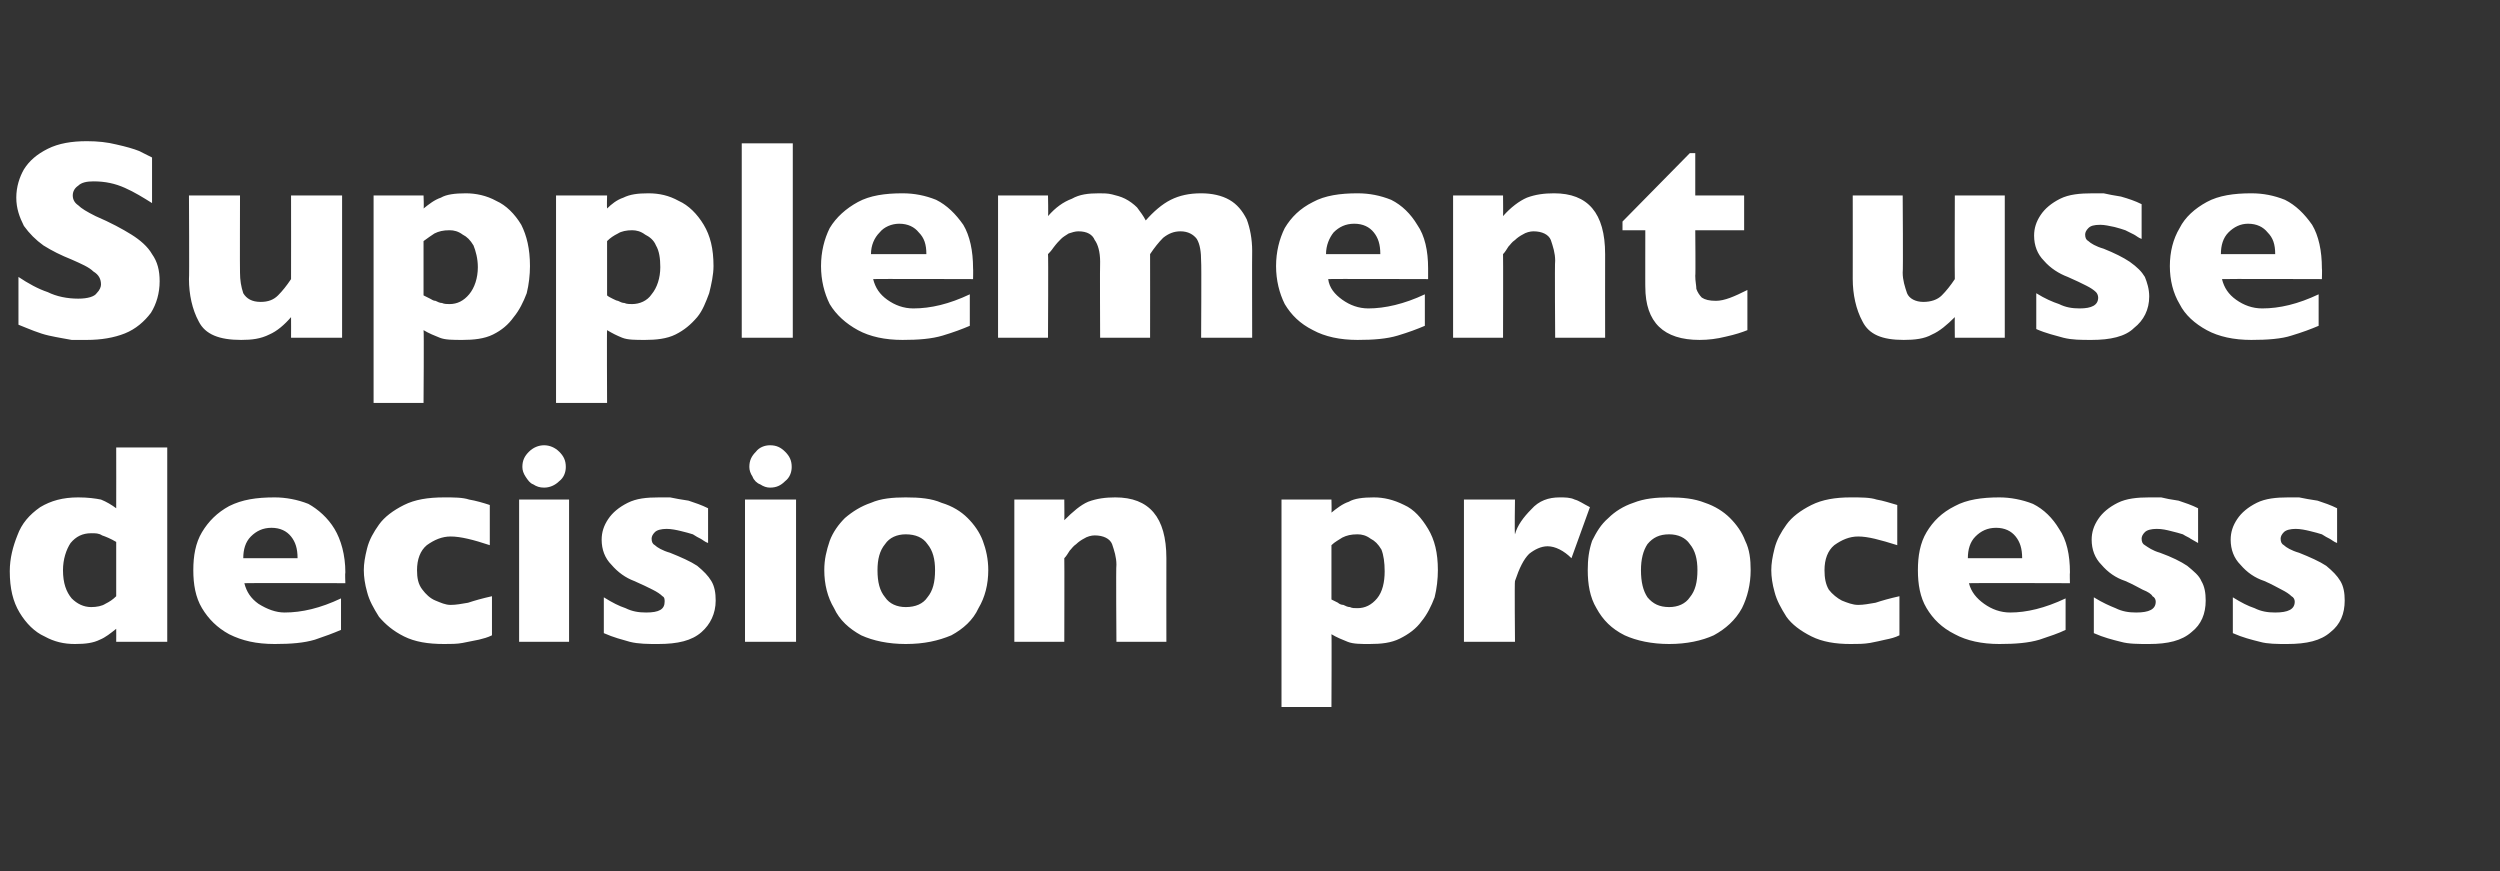 <?xml version="1.0" standalone="no"?><!DOCTYPE svg PUBLIC "-//W3C//DTD SVG 1.1//EN" "http://www.w3.org/Graphics/SVG/1.1/DTD/svg11.dtd"><svg xmlns="http://www.w3.org/2000/svg" version="1.1" width="230.2px" height="80.2px" viewBox="0 -13 230.2 80.2" style="top:-13px"><rect x="0" y="-13" width="230.2" height="80.2" fill="#333333" stroke="none"/>  <desc>Supplement use decision process</desc>  <defs/>  <g id="Polygon105848">    <path d="M 15.4 46.1 L 10.7 46.1 C 10.7 46.1 10.71 44.93 10.7 44.9 C 10.2 45.3 9.7 45.7 9.2 45.9 C 8.6 46.2 7.9 46.3 6.9 46.3 C 5.9 46.3 5 46.1 4.1 45.6 C 3.2 45.2 2.4 44.4 1.8 43.4 C 1.2 42.4 0.9 41.2 0.9 39.6 C 0.9 38.4 1.2 37.3 1.6 36.3 C 2 35.2 2.7 34.4 3.7 33.7 C 4.7 33.1 5.8 32.8 7.2 32.8 C 8.1 32.8 8.8 32.9 9.3 33 C 9.8 33.2 10.3 33.5 10.7 33.8 C 10.71 33.76 10.7 28.2 10.7 28.2 L 15.4 28.2 L 15.4 46.1 Z M 10.7 41.9 C 10.7 41.9 10.7 36.9 10.7 36.9 C 10.2 36.6 9.7 36.4 9.4 36.3 C 9.1 36.1 8.8 36.1 8.4 36.1 C 7.6 36.1 7 36.4 6.5 37 C 6.1 37.6 5.8 38.5 5.8 39.5 C 5.8 40.7 6.1 41.5 6.6 42.1 C 7.1 42.6 7.7 42.9 8.4 42.9 C 8.9 42.9 9.4 42.8 9.7 42.6 C 10.1 42.4 10.4 42.2 10.7 41.9 Z M 31.8 40.7 C 31.8 40.7 22.52 40.67 22.5 40.7 C 22.7 41.5 23.1 42.1 23.8 42.6 C 24.6 43.1 25.4 43.4 26.2 43.4 C 27.8 43.4 29.5 43 31.4 42.1 C 31.4 42.1 31.4 45 31.4 45 C 30.7 45.3 29.9 45.6 29 45.9 C 28 46.2 26.8 46.3 25.3 46.3 C 23.6 46.3 22.3 46 21.1 45.4 C 20 44.8 19.2 44 18.6 43 C 18 42 17.8 40.8 17.8 39.5 C 17.8 38.2 18 37 18.6 36 C 19.2 35 20 34.2 21.1 33.6 C 22.3 33 23.6 32.8 25.3 32.8 C 26.3 32.8 27.4 33 28.4 33.4 C 29.3 33.9 30.2 34.7 30.8 35.7 C 31.4 36.7 31.8 38.1 31.8 39.7 C 31.76 39.74 31.8 40.7 31.8 40.7 Z M 27.4 38.4 C 27.4 37.5 27.2 36.9 26.8 36.4 C 26.4 35.9 25.8 35.6 25 35.6 C 24.2 35.6 23.6 35.9 23.1 36.4 C 22.6 36.9 22.4 37.6 22.4 38.4 C 22.4 38.4 27.4 38.4 27.4 38.4 Z M 45.3 45.5 C 44.9 45.7 44.5 45.8 44.1 45.9 C 43.6 46 43.1 46.1 42.6 46.2 C 42.1 46.3 41.5 46.3 40.9 46.3 C 39.4 46.3 38.2 46.1 37.2 45.6 C 36.2 45.1 35.5 44.5 34.9 43.8 C 34.4 43 34 42.3 33.8 41.5 C 33.6 40.8 33.5 40.1 33.5 39.5 C 33.5 38.9 33.6 38.3 33.8 37.5 C 34 36.7 34.4 36 34.9 35.3 C 35.4 34.6 36.2 34 37.2 33.5 C 38.2 33 39.4 32.8 40.9 32.8 C 41.8 32.8 42.6 32.8 43.2 33 C 43.8 33.1 44.5 33.3 45.1 33.5 C 45.1 33.5 45.1 37.2 45.1 37.2 C 43.6 36.7 42.4 36.4 41.5 36.4 C 40.7 36.4 40 36.7 39.3 37.2 C 38.7 37.7 38.4 38.5 38.4 39.5 C 38.4 40.2 38.5 40.8 38.9 41.3 C 39.2 41.7 39.6 42.1 40.1 42.3 C 40.6 42.5 41 42.7 41.5 42.7 C 42 42.7 42.5 42.6 43.1 42.5 C 43.7 42.3 44.4 42.1 45.3 41.9 C 45.3 41.9 45.3 45.5 45.3 45.5 Z M 52.1 30 C 52.1 30.5 51.9 31 51.5 31.3 C 51.1 31.7 50.6 31.9 50.1 31.9 C 49.7 31.9 49.4 31.8 49.1 31.6 C 48.8 31.5 48.6 31.2 48.4 30.9 C 48.2 30.6 48.1 30.3 48.1 30 C 48.1 29.4 48.3 29 48.7 28.6 C 49.1 28.2 49.6 28 50.1 28 C 50.6 28 51.1 28.2 51.5 28.6 C 51.9 29 52.1 29.4 52.1 30 Z M 52.4 46.1 L 47.8 46.1 L 47.8 33 L 52.4 33 L 52.4 46.1 Z M 65.9 42.3 C 65.9 43.5 65.4 44.5 64.6 45.2 C 63.7 46 62.4 46.3 60.6 46.3 C 59.7 46.3 58.8 46.3 58 46.1 C 57.3 45.9 56.5 45.7 55.6 45.3 C 55.6 45.3 55.6 42 55.6 42 C 56.4 42.5 57 42.8 57.6 43 C 58.2 43.3 58.8 43.4 59.5 43.4 C 60.7 43.4 61.2 43.1 61.2 42.4 C 61.2 42.2 61.2 42 61 41.9 C 60.8 41.7 60.5 41.5 60.1 41.3 C 59.7 41.1 59.1 40.8 58.4 40.5 C 57.6 40.2 56.9 39.7 56.3 39 C 55.7 38.4 55.4 37.6 55.4 36.7 C 55.4 36 55.6 35.4 56 34.8 C 56.4 34.2 57 33.7 57.8 33.3 C 58.6 32.9 59.5 32.8 60.7 32.8 C 61 32.8 61.3 32.8 61.7 32.8 C 62.2 32.9 62.7 33 63.4 33.1 C 64 33.3 64.6 33.5 65.2 33.8 C 65.2 33.8 65.2 37 65.2 37 C 64.9 36.9 64.7 36.7 64.5 36.6 C 64.3 36.5 64.1 36.4 63.8 36.2 C 63.5 36.1 63.1 36 62.7 35.9 C 62.3 35.8 61.8 35.7 61.4 35.7 C 60.9 35.7 60.5 35.8 60.3 36 C 60.1 36.2 60 36.4 60 36.6 C 60 36.9 60.1 37.1 60.3 37.2 C 60.5 37.4 61 37.7 61.7 37.9 C 62.7 38.3 63.6 38.7 64.2 39.1 C 64.8 39.6 65.2 40 65.5 40.5 C 65.8 41 65.9 41.6 65.9 42.3 Z M 72.9 30 C 72.9 30.5 72.7 31 72.3 31.3 C 71.9 31.7 71.5 31.9 70.9 31.9 C 70.6 31.9 70.3 31.8 70 31.6 C 69.7 31.5 69.4 31.2 69.3 30.9 C 69.1 30.6 69 30.3 69 30 C 69 29.4 69.2 29 69.6 28.6 C 69.9 28.2 70.4 28 70.9 28 C 71.5 28 71.9 28.2 72.3 28.6 C 72.7 29 72.9 29.4 72.9 30 Z M 73.3 46.1 L 68.6 46.1 L 68.6 33 L 73.3 33 L 73.3 46.1 Z M 91 39.5 C 91 40.8 90.7 42 90.1 43 C 89.6 44.1 88.7 44.9 87.6 45.5 C 86.4 46 85.1 46.3 83.4 46.3 C 81.8 46.3 80.4 46 79.3 45.5 C 78.2 44.9 77.3 44.1 76.8 43 C 76.2 42 75.9 40.8 75.9 39.5 C 75.9 38.5 76.1 37.7 76.4 36.8 C 76.7 36 77.2 35.3 77.8 34.7 C 78.5 34.1 79.3 33.6 80.2 33.3 C 81.1 32.9 82.2 32.8 83.4 32.8 C 84.7 32.8 85.8 32.9 86.7 33.3 C 87.7 33.6 88.5 34.1 89.1 34.7 C 89.7 35.3 90.2 36 90.5 36.8 C 90.8 37.6 91 38.5 91 39.5 Z M 86.1 39.5 C 86.1 38.5 85.9 37.7 85.4 37.1 C 85 36.5 84.3 36.2 83.4 36.2 C 82.6 36.2 81.9 36.5 81.5 37.1 C 81 37.7 80.8 38.5 80.8 39.5 C 80.8 40.6 81 41.4 81.5 42 C 81.9 42.6 82.6 42.9 83.4 42.9 C 84.3 42.9 85 42.6 85.4 42 C 85.9 41.4 86.1 40.6 86.1 39.5 Z M 107.4 46.1 L 102.8 46.1 C 102.8 46.1 102.75 39.03 102.8 39 C 102.8 38.3 102.6 37.7 102.4 37.1 C 102.2 36.6 101.6 36.3 100.8 36.3 C 100.5 36.3 100.1 36.4 99.8 36.6 C 99.6 36.7 99.3 36.9 99.1 37.1 C 98.8 37.3 98.7 37.5 98.5 37.7 C 98.3 38 98.2 38.2 98 38.4 C 98.02 38.4 98 46.1 98 46.1 L 93.4 46.1 L 93.4 33 L 98 33 C 98 33 98.02 34.87 98 34.9 C 98.8 34.1 99.5 33.5 100.2 33.2 C 101 32.9 101.8 32.8 102.7 32.8 C 105.8 32.8 107.4 34.6 107.4 38.4 C 107.39 38.4 107.4 46.1 107.4 46.1 Z M 132.4 39.5 C 132.4 40.3 132.3 41.2 132.1 42 C 131.8 42.8 131.4 43.6 130.9 44.2 C 130.4 44.9 129.7 45.4 128.9 45.8 C 128.1 46.2 127.2 46.3 126.1 46.3 C 125.3 46.3 124.6 46.3 124.1 46.1 C 123.6 45.9 123.1 45.7 122.6 45.4 C 122.63 45.35 122.6 52.1 122.6 52.1 L 118 52.1 L 118 33 L 122.6 33 C 122.6 33 122.63 34.17 122.6 34.2 C 123.1 33.8 123.6 33.4 124.2 33.2 C 124.7 32.9 125.5 32.8 126.5 32.8 C 127.4 32.8 128.3 33 129.3 33.5 C 130.2 33.9 130.9 34.7 131.5 35.7 C 132.1 36.7 132.4 37.9 132.4 39.5 Z M 127.5 39.6 C 127.5 38.8 127.4 38.1 127.2 37.6 C 126.9 37.1 126.6 36.8 126.2 36.6 C 125.8 36.3 125.4 36.2 125 36.2 C 124.4 36.2 124 36.3 123.6 36.5 C 123.3 36.7 122.9 36.9 122.6 37.2 C 122.6 37.2 122.6 42.2 122.6 42.2 C 122.8 42.3 123 42.4 123.2 42.5 C 123.3 42.6 123.5 42.7 123.7 42.7 C 123.9 42.8 124.1 42.9 124.3 42.9 C 124.5 43 124.7 43 125 43 C 125.7 43 126.3 42.7 126.8 42.1 C 127.3 41.5 127.5 40.6 127.5 39.6 Z M 146.4 33.7 C 146.4 33.7 144.7 38.4 144.7 38.4 C 144 37.7 143.2 37.3 142.5 37.3 C 141.9 37.3 141.3 37.6 140.8 38 C 140.3 38.5 139.9 39.3 139.5 40.5 C 139.45 40.47 139.5 46.1 139.5 46.1 L 134.8 46.1 L 134.8 33 L 139.5 33 C 139.5 33 139.45 36.16 139.5 36.2 C 139.7 35.4 140.3 34.6 141 33.9 C 141.7 33.1 142.6 32.8 143.6 32.8 C 144.1 32.8 144.6 32.8 145 33 C 145.4 33.1 145.8 33.4 146.4 33.7 Z M 161.2 39.5 C 161.2 40.8 160.9 42 160.4 43 C 159.8 44.1 158.9 44.9 157.8 45.5 C 156.7 46 155.3 46.3 153.7 46.3 C 152.1 46.3 150.7 46 149.6 45.5 C 148.4 44.9 147.6 44.1 147 43 C 146.4 42 146.2 40.8 146.2 39.5 C 146.2 38.5 146.3 37.7 146.6 36.8 C 147 36 147.4 35.3 148.1 34.7 C 148.7 34.1 149.5 33.6 150.4 33.3 C 151.4 32.9 152.5 32.8 153.7 32.8 C 154.9 32.8 156 32.9 157 33.3 C 157.9 33.6 158.7 34.1 159.3 34.7 C 159.9 35.3 160.4 36 160.7 36.8 C 161.1 37.6 161.2 38.5 161.2 39.5 Z M 156.3 39.5 C 156.3 38.5 156.1 37.7 155.6 37.1 C 155.2 36.5 154.5 36.2 153.7 36.2 C 152.8 36.2 152.2 36.5 151.7 37.1 C 151.3 37.7 151.1 38.5 151.1 39.5 C 151.1 40.6 151.3 41.4 151.7 42 C 152.2 42.6 152.8 42.9 153.7 42.9 C 154.5 42.9 155.2 42.6 155.6 42 C 156.1 41.4 156.3 40.6 156.3 39.5 Z M 174.9 45.5 C 174.5 45.7 174.1 45.8 173.6 45.9 C 173.2 46 172.7 46.1 172.2 46.2 C 171.6 46.3 171.1 46.3 170.4 46.3 C 169 46.3 167.8 46.1 166.8 45.6 C 165.8 45.1 165 44.5 164.5 43.8 C 164 43 163.6 42.3 163.4 41.5 C 163.2 40.8 163.1 40.1 163.1 39.5 C 163.1 38.9 163.2 38.3 163.4 37.5 C 163.6 36.7 164 36 164.5 35.3 C 165 34.6 165.8 34 166.8 33.5 C 167.8 33 169 32.8 170.4 32.8 C 171.4 32.8 172.2 32.8 172.8 33 C 173.4 33.1 174 33.3 174.7 33.5 C 174.7 33.5 174.7 37.2 174.7 37.2 C 173.1 36.7 172 36.4 171.1 36.4 C 170.3 36.4 169.6 36.7 168.9 37.2 C 168.3 37.7 168 38.5 168 39.5 C 168 40.2 168.1 40.8 168.4 41.3 C 168.7 41.7 169.2 42.1 169.6 42.3 C 170.1 42.5 170.6 42.7 171.1 42.7 C 171.6 42.7 172.1 42.6 172.7 42.5 C 173.3 42.3 174 42.1 174.9 41.9 C 174.9 41.9 174.9 45.5 174.9 45.5 Z M 190.6 40.7 C 190.6 40.7 181.33 40.67 181.3 40.7 C 181.5 41.5 182 42.1 182.7 42.6 C 183.4 43.1 184.2 43.4 185.1 43.4 C 186.6 43.4 188.3 43 190.2 42.1 C 190.2 42.1 190.2 45 190.2 45 C 189.6 45.3 188.7 45.6 187.8 45.9 C 186.8 46.2 185.6 46.3 184.1 46.3 C 182.5 46.3 181.1 46 180 45.4 C 178.8 44.8 178 44 177.4 43 C 176.8 42 176.6 40.8 176.6 39.5 C 176.6 38.2 176.8 37 177.4 36 C 178 35 178.8 34.2 180 33.6 C 181.1 33 182.5 32.8 184.1 32.8 C 185.1 32.8 186.2 33 187.2 33.4 C 188.2 33.9 189 34.7 189.6 35.7 C 190.3 36.7 190.6 38.1 190.6 39.7 C 190.57 39.74 190.6 40.7 190.6 40.7 Z M 186.2 38.4 C 186.2 37.5 186 36.9 185.6 36.4 C 185.2 35.9 184.6 35.6 183.8 35.6 C 183 35.6 182.4 35.9 181.9 36.4 C 181.4 36.9 181.2 37.6 181.2 38.4 C 181.2 38.4 186.2 38.4 186.2 38.4 Z M 203.1 42.3 C 203.1 43.5 202.7 44.5 201.8 45.2 C 200.9 46 199.6 46.3 197.9 46.3 C 196.9 46.3 196 46.3 195.3 46.1 C 194.5 45.9 193.7 45.7 192.8 45.3 C 192.8 45.3 192.8 42 192.8 42 C 193.6 42.5 194.3 42.8 194.8 43 C 195.4 43.3 196 43.4 196.7 43.4 C 197.9 43.4 198.5 43.1 198.5 42.4 C 198.5 42.2 198.4 42 198.2 41.9 C 198.1 41.7 197.8 41.5 197.3 41.3 C 196.9 41.1 196.4 40.8 195.7 40.5 C 194.8 40.2 194.1 39.7 193.5 39 C 192.9 38.4 192.6 37.6 192.6 36.7 C 192.6 36 192.8 35.4 193.2 34.8 C 193.6 34.2 194.2 33.7 195 33.3 C 195.8 32.9 196.8 32.8 197.9 32.8 C 198.2 32.8 198.5 32.8 199 32.8 C 199.4 32.9 199.9 33 200.6 33.1 C 201.2 33.3 201.8 33.5 202.4 33.8 C 202.4 33.8 202.4 37 202.4 37 C 202.2 36.9 201.9 36.7 201.7 36.6 C 201.6 36.5 201.3 36.4 201 36.2 C 200.7 36.1 200.3 36 199.9 35.9 C 199.5 35.8 199.1 35.7 198.6 35.7 C 198.1 35.7 197.7 35.8 197.5 36 C 197.3 36.2 197.2 36.4 197.2 36.6 C 197.2 36.9 197.3 37.1 197.5 37.2 C 197.8 37.4 198.2 37.7 198.9 37.9 C 200 38.3 200.8 38.7 201.4 39.1 C 202 39.6 202.5 40 202.7 40.5 C 203 41 203.1 41.6 203.1 42.3 Z M 215.9 42.3 C 215.9 43.5 215.5 44.5 214.6 45.2 C 213.7 46 212.4 46.3 210.6 46.3 C 209.7 46.3 208.8 46.3 208.1 46.1 C 207.3 45.9 206.5 45.7 205.6 45.3 C 205.6 45.3 205.6 42 205.6 42 C 206.4 42.5 207 42.8 207.6 43 C 208.2 43.3 208.8 43.4 209.5 43.4 C 210.7 43.4 211.3 43.1 211.3 42.4 C 211.3 42.2 211.2 42 211 41.9 C 210.8 41.7 210.5 41.5 210.1 41.3 C 209.7 41.1 209.2 40.8 208.5 40.5 C 207.6 40.2 206.9 39.7 206.3 39 C 205.7 38.4 205.4 37.6 205.4 36.7 C 205.4 36 205.6 35.4 206 34.8 C 206.4 34.2 207 33.7 207.8 33.3 C 208.6 32.9 209.6 32.8 210.7 32.8 C 211 32.8 211.3 32.8 211.7 32.8 C 212.2 32.9 212.7 33 213.4 33.1 C 214 33.3 214.6 33.5 215.2 33.8 C 215.2 33.8 215.2 37 215.2 37 C 214.9 36.9 214.7 36.7 214.5 36.6 C 214.3 36.5 214.1 36.4 213.8 36.2 C 213.5 36.1 213.1 36 212.7 35.9 C 212.3 35.8 211.8 35.7 211.4 35.7 C 210.9 35.7 210.5 35.8 210.3 36 C 210.1 36.2 210 36.4 210 36.6 C 210 36.9 210.1 37.1 210.3 37.2 C 210.5 37.4 211 37.7 211.7 37.9 C 212.7 38.3 213.6 38.7 214.2 39.1 C 214.8 39.6 215.2 40 215.5 40.5 C 215.8 41 215.9 41.6 215.9 42.3 Z " stroke="none" fill="#fff"/>  </g>  <g id="Polygon105847">    <path d="M 14.7 12.9 C 14.7 14 14.4 15 13.9 15.8 C 13.3 16.6 12.5 17.3 11.5 17.7 C 10.5 18.1 9.3 18.3 8 18.3 C 7.6 18.3 7.1 18.3 6.6 18.3 C 6.1 18.2 5.4 18.1 4.5 17.9 C 3.6 17.7 2.7 17.3 1.7 16.9 C 1.7 16.9 1.7 12.5 1.7 12.5 C 2.6 13.1 3.5 13.6 4.4 13.9 C 5.2 14.3 6.2 14.5 7.2 14.5 C 8.1 14.5 8.7 14.3 8.9 14 C 9.2 13.7 9.3 13.4 9.3 13.2 C 9.3 12.7 9.1 12.3 8.6 12 C 8.2 11.6 7.5 11.3 6.6 10.9 C 5.6 10.5 4.8 10.1 4 9.6 C 3.3 9.1 2.7 8.5 2.2 7.8 C 1.8 7 1.5 6.2 1.5 5.2 C 1.5 4.2 1.8 3.3 2.2 2.6 C 2.7 1.8 3.4 1.2 4.4 0.7 C 5.4 0.2 6.6 0 8 0 C 9 0 9.9 0.1 10.7 0.3 C 11.6 0.5 12.3 0.7 12.8 0.9 C 13.4 1.2 13.8 1.4 14 1.5 C 14 1.5 14 5.7 14 5.7 C 13.2 5.2 12.4 4.7 11.5 4.3 C 10.6 3.9 9.7 3.7 8.6 3.7 C 8 3.7 7.5 3.8 7.2 4.1 C 6.9 4.3 6.7 4.6 6.7 5 C 6.7 5.4 6.9 5.7 7.2 5.9 C 7.5 6.2 8 6.5 8.8 6.9 C 10.2 7.5 11.3 8.1 12.1 8.6 C 12.9 9.1 13.6 9.7 14 10.4 C 14.5 11.1 14.7 11.9 14.7 12.9 Z M 31.5 18.1 L 26.8 18.1 C 26.8 18.1 26.81 16.24 26.8 16.2 C 26.2 16.9 25.5 17.5 24.8 17.8 C 24 18.2 23.2 18.3 22.2 18.3 C 20.2 18.3 18.9 17.8 18.3 16.6 C 17.7 15.5 17.4 14.1 17.4 12.7 C 17.44 12.7 17.4 5 17.4 5 L 22.1 5 C 22.1 5 22.08 12.08 22.1 12.1 C 22.1 12.8 22.2 13.4 22.4 14 C 22.7 14.5 23.2 14.8 24 14.8 C 24.7 14.8 25.2 14.6 25.6 14.2 C 26 13.8 26.4 13.3 26.8 12.7 C 26.81 12.7 26.8 5 26.8 5 L 31.5 5 L 31.5 18.1 Z M 48.8 11.5 C 48.8 12.3 48.7 13.2 48.5 14 C 48.2 14.8 47.8 15.6 47.3 16.2 C 46.8 16.9 46.2 17.4 45.4 17.8 C 44.6 18.2 43.6 18.3 42.6 18.3 C 41.7 18.3 41 18.3 40.5 18.1 C 40 17.9 39.5 17.7 39 17.4 C 39.05 17.35 39 24.1 39 24.1 L 34.4 24.1 L 34.4 5 L 39 5 C 39 5 39.05 6.17 39 6.2 C 39.5 5.8 40 5.4 40.6 5.2 C 41.1 4.9 41.9 4.8 42.9 4.8 C 43.8 4.8 44.8 5 45.7 5.5 C 46.6 5.9 47.4 6.7 48 7.7 C 48.5 8.7 48.8 9.9 48.8 11.5 Z M 44 11.6 C 44 10.8 43.8 10.1 43.6 9.6 C 43.3 9.1 43 8.8 42.6 8.6 C 42.2 8.3 41.8 8.2 41.4 8.2 C 40.8 8.2 40.4 8.3 40 8.5 C 39.7 8.7 39.4 8.9 39 9.2 C 39 9.2 39 14.2 39 14.2 C 39.2 14.3 39.4 14.4 39.6 14.5 C 39.8 14.6 39.9 14.7 40.1 14.7 C 40.3 14.8 40.5 14.9 40.7 14.9 C 40.9 15 41.2 15 41.4 15 C 42.1 15 42.7 14.7 43.2 14.1 C 43.7 13.5 44 12.6 44 11.6 Z M 65.7 11.5 C 65.7 12.3 65.5 13.2 65.3 14 C 65 14.8 64.7 15.6 64.2 16.2 C 63.6 16.9 63 17.4 62.2 17.8 C 61.4 18.2 60.4 18.3 59.4 18.3 C 58.5 18.3 57.8 18.3 57.3 18.1 C 56.8 17.9 56.4 17.7 55.9 17.4 C 55.87 17.35 55.9 24.1 55.9 24.1 L 51.2 24.1 L 51.2 5 L 55.9 5 C 55.9 5 55.87 6.17 55.9 6.2 C 56.3 5.8 56.8 5.4 57.4 5.2 C 58 4.9 58.7 4.8 59.7 4.8 C 60.7 4.8 61.6 5 62.5 5.5 C 63.4 5.9 64.2 6.7 64.8 7.7 C 65.4 8.7 65.7 9.9 65.7 11.5 Z M 60.8 11.6 C 60.8 10.8 60.7 10.1 60.4 9.6 C 60.2 9.1 59.8 8.8 59.4 8.6 C 59 8.3 58.6 8.2 58.2 8.2 C 57.7 8.2 57.2 8.3 56.9 8.5 C 56.5 8.7 56.2 8.9 55.9 9.2 C 55.9 9.2 55.9 14.2 55.9 14.2 C 56 14.3 56.2 14.4 56.4 14.5 C 56.6 14.6 56.8 14.7 56.9 14.7 C 57.1 14.8 57.3 14.9 57.5 14.9 C 57.7 15 58 15 58.2 15 C 58.9 15 59.6 14.7 60 14.1 C 60.5 13.5 60.8 12.6 60.8 11.6 Z M 73 18.1 L 68.3 18.1 L 68.3 0.2 L 73 0.2 L 73 18.1 Z M 89.6 12.7 C 89.6 12.7 80.37 12.67 80.4 12.7 C 80.6 13.5 81 14.1 81.7 14.6 C 82.4 15.1 83.2 15.4 84.1 15.4 C 85.7 15.4 87.4 15 89.3 14.1 C 89.3 14.1 89.3 17 89.3 17 C 88.6 17.3 87.8 17.6 86.8 17.9 C 85.8 18.2 84.6 18.3 83.1 18.3 C 81.5 18.3 80.1 18 79 17.4 C 77.9 16.8 77 16 76.4 15 C 75.9 14 75.6 12.8 75.6 11.5 C 75.6 10.2 75.9 9 76.4 8 C 77 7 77.9 6.2 79 5.6 C 80.1 5 81.5 4.8 83.1 4.8 C 84.2 4.8 85.2 5 86.2 5.4 C 87.2 5.9 88 6.7 88.7 7.7 C 89.3 8.7 89.6 10.1 89.6 11.7 C 89.62 11.74 89.6 12.7 89.6 12.7 Z M 85.3 10.4 C 85.3 9.5 85.1 8.9 84.6 8.4 C 84.2 7.9 83.6 7.6 82.8 7.6 C 82.1 7.6 81.4 7.9 81 8.4 C 80.5 8.9 80.2 9.6 80.2 10.4 C 80.2 10.4 85.3 10.4 85.3 10.4 Z M 115.3 18.1 L 110.6 18.1 C 110.6 18.1 110.64 11.11 110.6 11.1 C 110.6 10.2 110.5 9.5 110.2 9 C 109.9 8.6 109.4 8.3 108.7 8.3 C 108.1 8.3 107.6 8.5 107.1 8.9 C 106.7 9.3 106.3 9.8 105.9 10.4 C 105.91 10.4 105.9 18.1 105.9 18.1 L 101.3 18.1 C 101.3 18.1 101.27 11.11 101.3 11.1 C 101.3 10.2 101.1 9.5 100.8 9.1 C 100.6 8.6 100.1 8.3 99.3 8.3 C 99 8.3 98.7 8.4 98.4 8.5 C 98.1 8.7 97.9 8.8 97.7 9 C 97.5 9.2 97.3 9.4 97 9.8 C 96.8 10.1 96.6 10.3 96.5 10.4 C 96.54 10.4 96.5 18.1 96.5 18.1 L 91.9 18.1 L 91.9 5 L 96.5 5 C 96.5 5 96.54 6.87 96.5 6.9 C 97.2 6.1 97.9 5.6 98.7 5.3 C 99.4 4.9 100.2 4.8 101.2 4.8 C 101.6 4.8 102 4.8 102.4 4.9 C 102.8 5 103.2 5.1 103.6 5.3 C 104 5.5 104.4 5.8 104.7 6.1 C 105 6.5 105.3 6.9 105.5 7.3 C 106.2 6.5 107 5.8 107.8 5.4 C 108.6 5 109.5 4.8 110.6 4.8 C 111.6 4.8 112.5 5 113.2 5.4 C 113.9 5.8 114.4 6.4 114.8 7.2 C 115.1 8 115.3 9 115.3 10.1 C 115.28 10.11 115.3 18.1 115.3 18.1 Z M 131.5 12.7 C 131.5 12.7 122.25 12.67 122.3 12.7 C 122.4 13.5 122.9 14.1 123.6 14.6 C 124.3 15.1 125.1 15.4 126 15.4 C 127.5 15.4 129.3 15 131.2 14.1 C 131.2 14.1 131.2 17 131.2 17 C 130.5 17.3 129.7 17.6 128.7 17.9 C 127.7 18.2 126.5 18.3 125 18.3 C 123.4 18.3 122 18 120.9 17.4 C 119.7 16.8 118.9 16 118.3 15 C 117.8 14 117.5 12.8 117.5 11.5 C 117.5 10.2 117.8 9 118.3 8 C 118.9 7 119.7 6.2 120.9 5.6 C 122 5 123.4 4.8 125 4.8 C 126.1 4.8 127.1 5 128.1 5.4 C 129.1 5.9 129.9 6.7 130.5 7.7 C 131.2 8.7 131.5 10.1 131.5 11.7 C 131.5 11.74 131.5 12.7 131.5 12.7 Z M 127.1 10.4 C 127.1 9.5 126.9 8.9 126.5 8.4 C 126.1 7.9 125.5 7.6 124.7 7.6 C 123.9 7.6 123.3 7.9 122.8 8.4 C 122.4 8.9 122.1 9.6 122.1 10.4 C 122.1 10.4 127.1 10.4 127.1 10.4 Z M 147.8 18.1 L 143.2 18.1 C 143.2 18.1 143.15 11.03 143.2 11 C 143.2 10.3 143 9.7 142.8 9.1 C 142.6 8.6 142 8.3 141.2 8.3 C 140.9 8.3 140.5 8.4 140.2 8.6 C 140 8.7 139.7 8.9 139.5 9.1 C 139.2 9.3 139.1 9.5 138.9 9.7 C 138.7 10 138.6 10.2 138.4 10.4 C 138.42 10.4 138.4 18.1 138.4 18.1 L 133.8 18.1 L 133.8 5 L 138.4 5 C 138.4 5 138.42 6.87 138.4 6.9 C 139.1 6.1 139.9 5.5 140.6 5.2 C 141.4 4.9 142.2 4.8 143.1 4.8 C 146.2 4.8 147.8 6.6 147.8 10.4 C 147.79 10.4 147.8 18.1 147.8 18.1 Z M 160.9 17.4 C 160.4 17.6 159.8 17.8 158.9 18 C 158.1 18.2 157.3 18.3 156.5 18.3 C 153.2 18.3 151.5 16.7 151.5 13.4 C 151.49 13.44 151.5 8.2 151.5 8.2 L 149.4 8.2 L 149.4 7.4 L 155.6 1.1 L 156.1 1.1 L 156.1 5 L 160.6 5 L 160.6 8.2 L 156.1 8.2 C 156.1 8.2 156.14 12.41 156.1 12.4 C 156.1 12.9 156.2 13.3 156.2 13.6 C 156.3 13.9 156.5 14.2 156.7 14.4 C 157 14.6 157.4 14.7 158 14.7 C 158.8 14.7 159.7 14.3 160.9 13.7 C 160.9 13.7 160.9 17.4 160.9 17.4 Z M 184.6 18.1 L 180 18.1 C 180 18.1 179.98 16.24 180 16.2 C 179.3 16.9 178.6 17.5 177.9 17.8 C 177.2 18.2 176.3 18.3 175.3 18.3 C 173.3 18.3 172.1 17.8 171.5 16.6 C 170.9 15.5 170.6 14.1 170.6 12.7 C 170.61 12.7 170.6 5 170.6 5 L 175.2 5 C 175.2 5 175.25 12.08 175.2 12.1 C 175.2 12.8 175.4 13.4 175.6 14 C 175.8 14.5 176.4 14.8 177.1 14.8 C 177.8 14.8 178.4 14.6 178.8 14.2 C 179.2 13.8 179.6 13.3 180 12.7 C 179.98 12.7 180 5 180 5 L 184.6 5 L 184.6 18.1 Z M 197.9 14.3 C 197.9 15.5 197.4 16.5 196.5 17.2 C 195.7 18 194.3 18.3 192.6 18.3 C 191.6 18.3 190.8 18.3 190 18.1 C 189.3 17.9 188.4 17.7 187.5 17.3 C 187.5 17.3 187.5 14 187.5 14 C 188.3 14.5 189 14.8 189.6 15 C 190.2 15.3 190.8 15.4 191.5 15.4 C 192.6 15.4 193.2 15.1 193.2 14.4 C 193.2 14.2 193.1 14 193 13.9 C 192.8 13.7 192.5 13.5 192.1 13.3 C 191.7 13.1 191.1 12.8 190.4 12.5 C 189.6 12.2 188.8 11.7 188.2 11 C 187.6 10.4 187.3 9.6 187.3 8.7 C 187.3 8 187.5 7.4 187.9 6.8 C 188.3 6.2 188.9 5.7 189.7 5.3 C 190.5 4.9 191.5 4.8 192.7 4.8 C 192.9 4.8 193.3 4.8 193.7 4.8 C 194.1 4.9 194.7 5 195.3 5.1 C 196 5.3 196.6 5.5 197.2 5.8 C 197.2 5.8 197.2 9 197.2 9 C 196.9 8.9 196.7 8.7 196.5 8.6 C 196.3 8.5 196.1 8.4 195.7 8.2 C 195.4 8.1 195.1 8 194.7 7.9 C 194.2 7.8 193.8 7.7 193.4 7.7 C 192.8 7.7 192.5 7.8 192.3 8 C 192.1 8.2 192 8.4 192 8.6 C 192 8.9 192.1 9.1 192.3 9.2 C 192.5 9.4 193 9.7 193.7 9.9 C 194.7 10.3 195.5 10.7 196.1 11.1 C 196.8 11.6 197.2 12 197.5 12.5 C 197.7 13 197.9 13.6 197.9 14.3 Z M 213.8 12.7 C 213.8 12.7 204.59 12.67 204.6 12.7 C 204.8 13.5 205.2 14.1 205.9 14.6 C 206.6 15.1 207.4 15.4 208.3 15.4 C 209.9 15.4 211.6 15 213.5 14.1 C 213.5 14.1 213.5 17 213.5 17 C 212.8 17.3 212 17.6 211 17.9 C 210.1 18.2 208.8 18.3 207.3 18.3 C 205.7 18.3 204.3 18 203.2 17.4 C 202.1 16.8 201.2 16 200.7 15 C 200.1 14 199.8 12.8 199.8 11.5 C 199.8 10.2 200.1 9 200.7 8 C 201.2 7 202.1 6.2 203.2 5.6 C 204.3 5 205.7 4.8 207.3 4.8 C 208.4 4.8 209.4 5 210.4 5.4 C 211.4 5.9 212.2 6.7 212.9 7.7 C 213.5 8.7 213.8 10.1 213.8 11.7 C 213.83 11.74 213.8 12.7 213.8 12.7 Z M 209.5 10.4 C 209.5 9.5 209.3 8.9 208.8 8.4 C 208.4 7.9 207.8 7.6 207 7.6 C 206.3 7.6 205.7 7.9 205.2 8.4 C 204.7 8.9 204.5 9.6 204.5 10.4 C 204.5 10.4 209.5 10.4 209.5 10.4 Z " stroke="none" fill="#fff"/>  </g></svg>